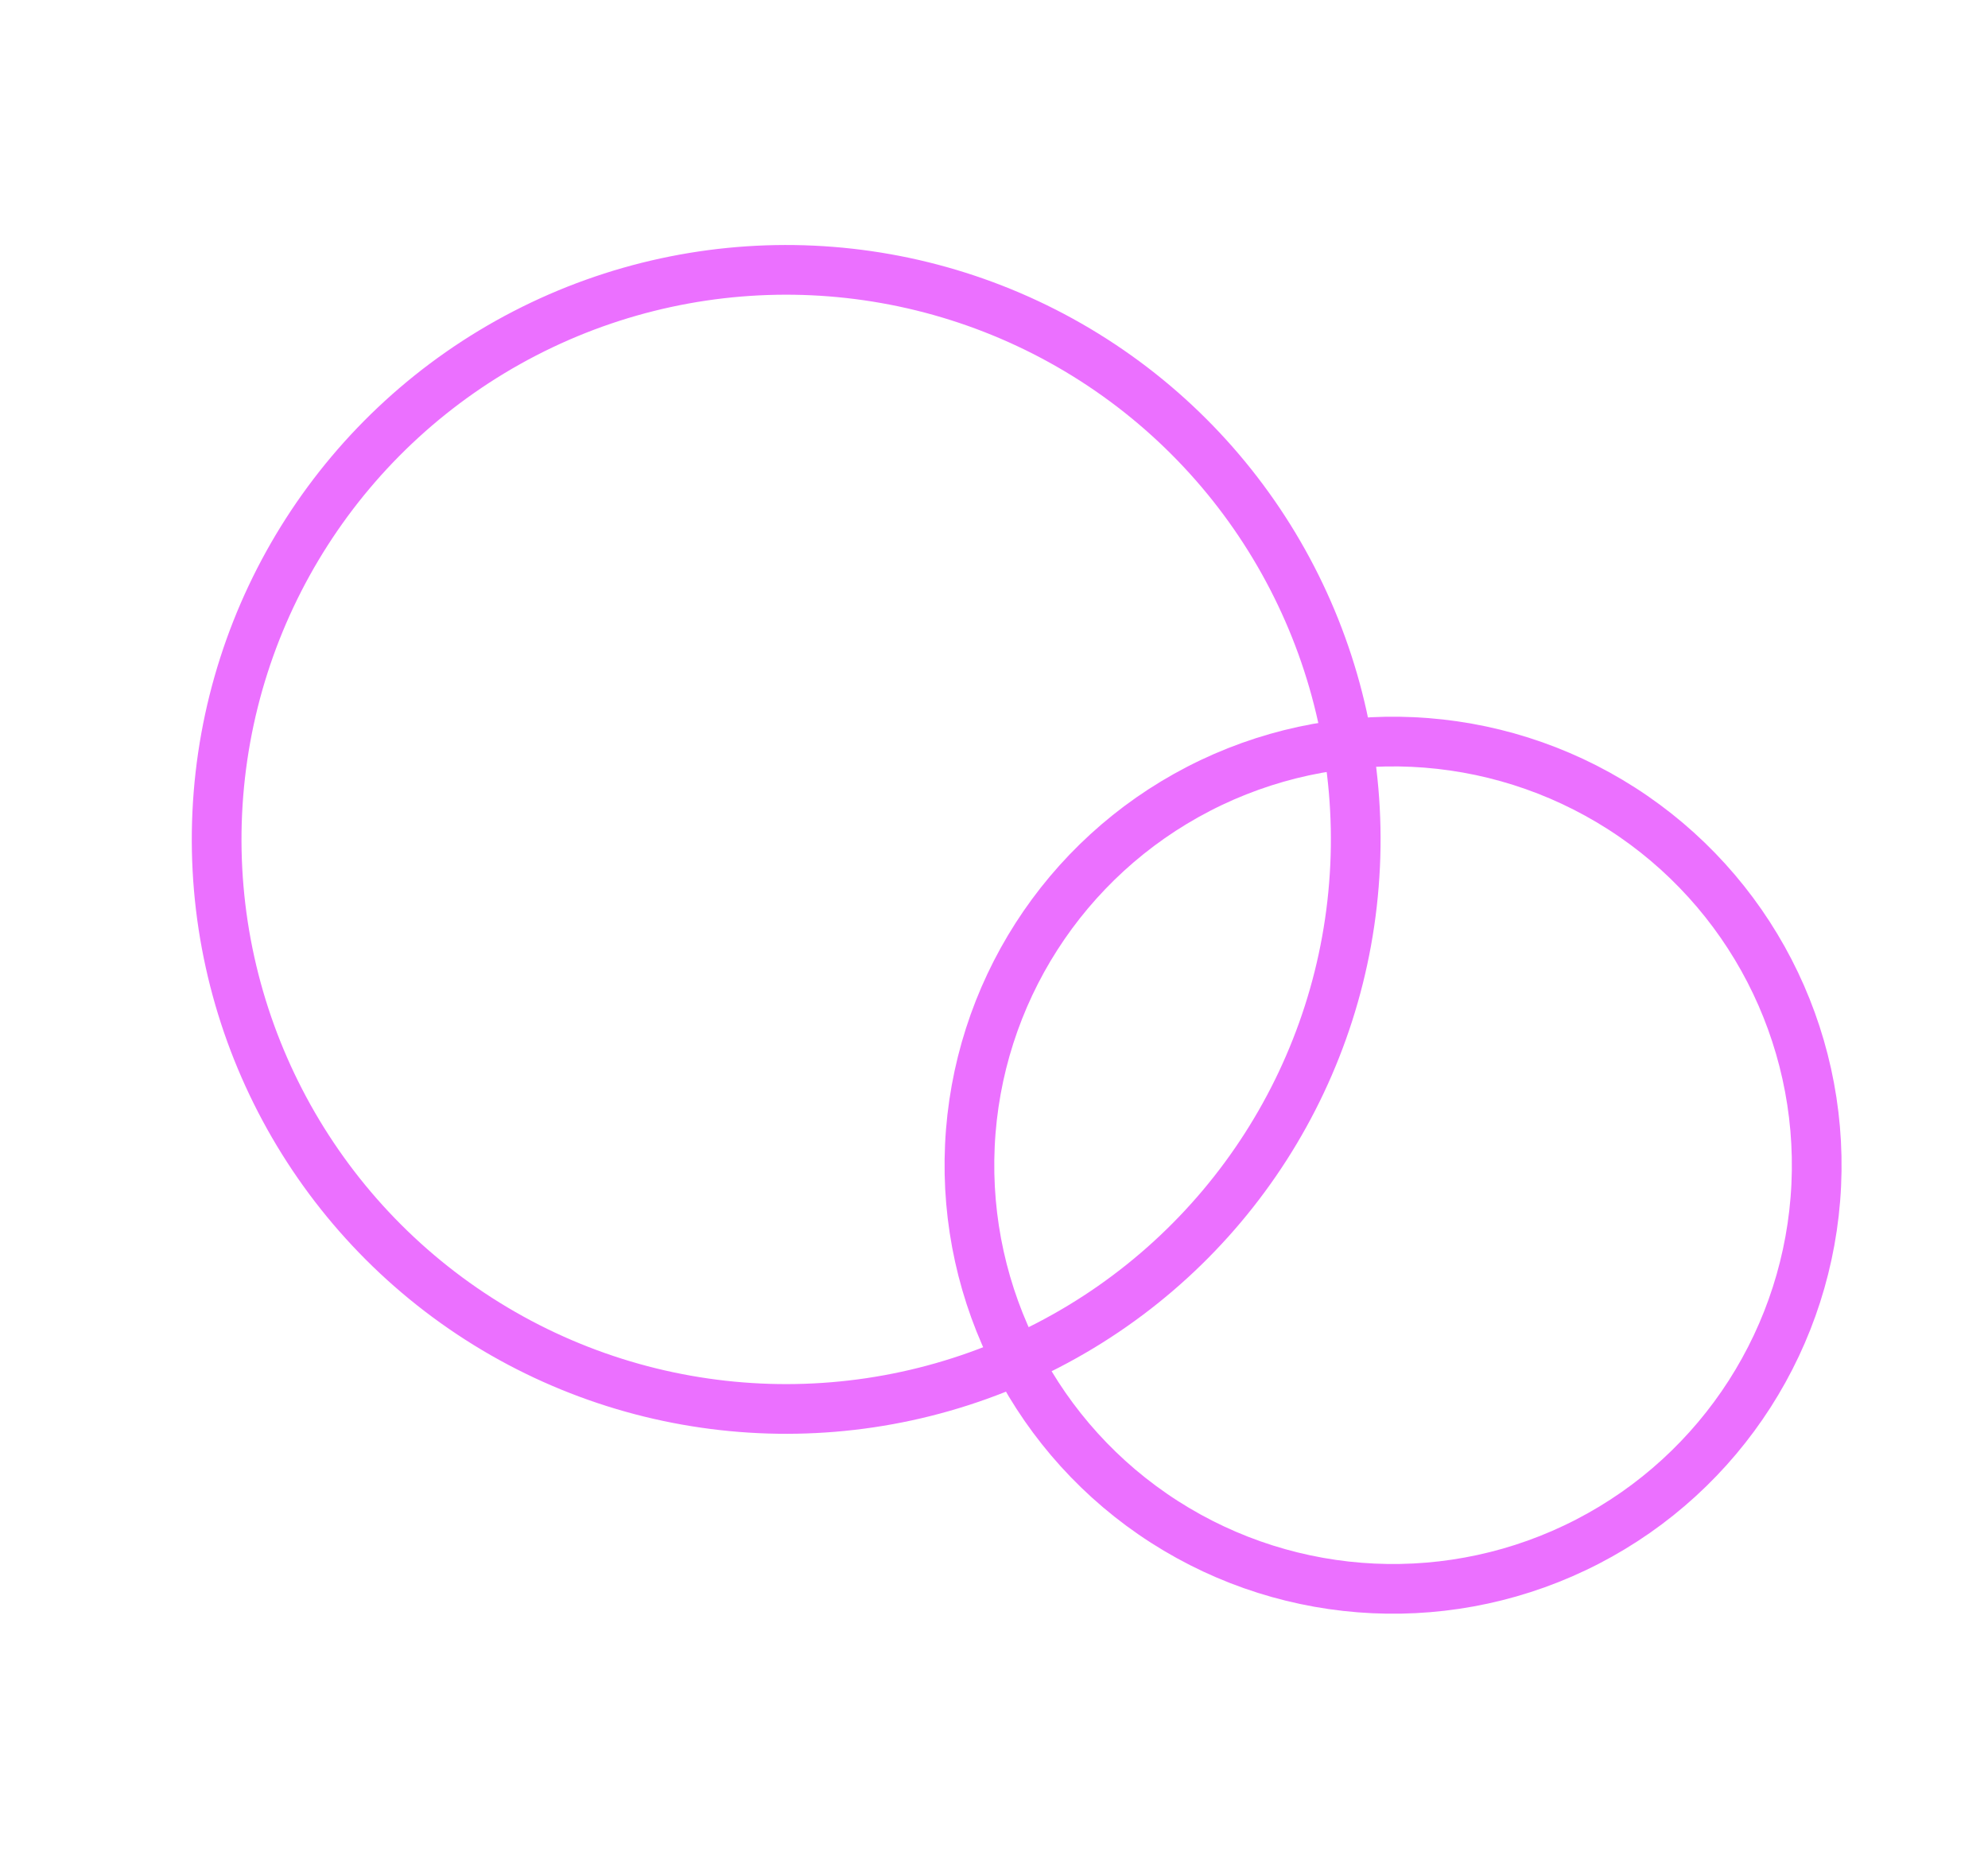 <svg width="280" height="262" viewBox="0 0 280 262" fill="none" xmlns="http://www.w3.org/2000/svg">
<circle cx="196.207" cy="164.112" r="59.669" transform="rotate(2.669 196.207 164.112)" stroke="#EB70FF" stroke-width="7"/>
<circle cx="110.73" cy="118.224" r="80.217" transform="rotate(2.669 110.73 118.224)" stroke="#EB70FF" stroke-width="7"/>
</svg>
